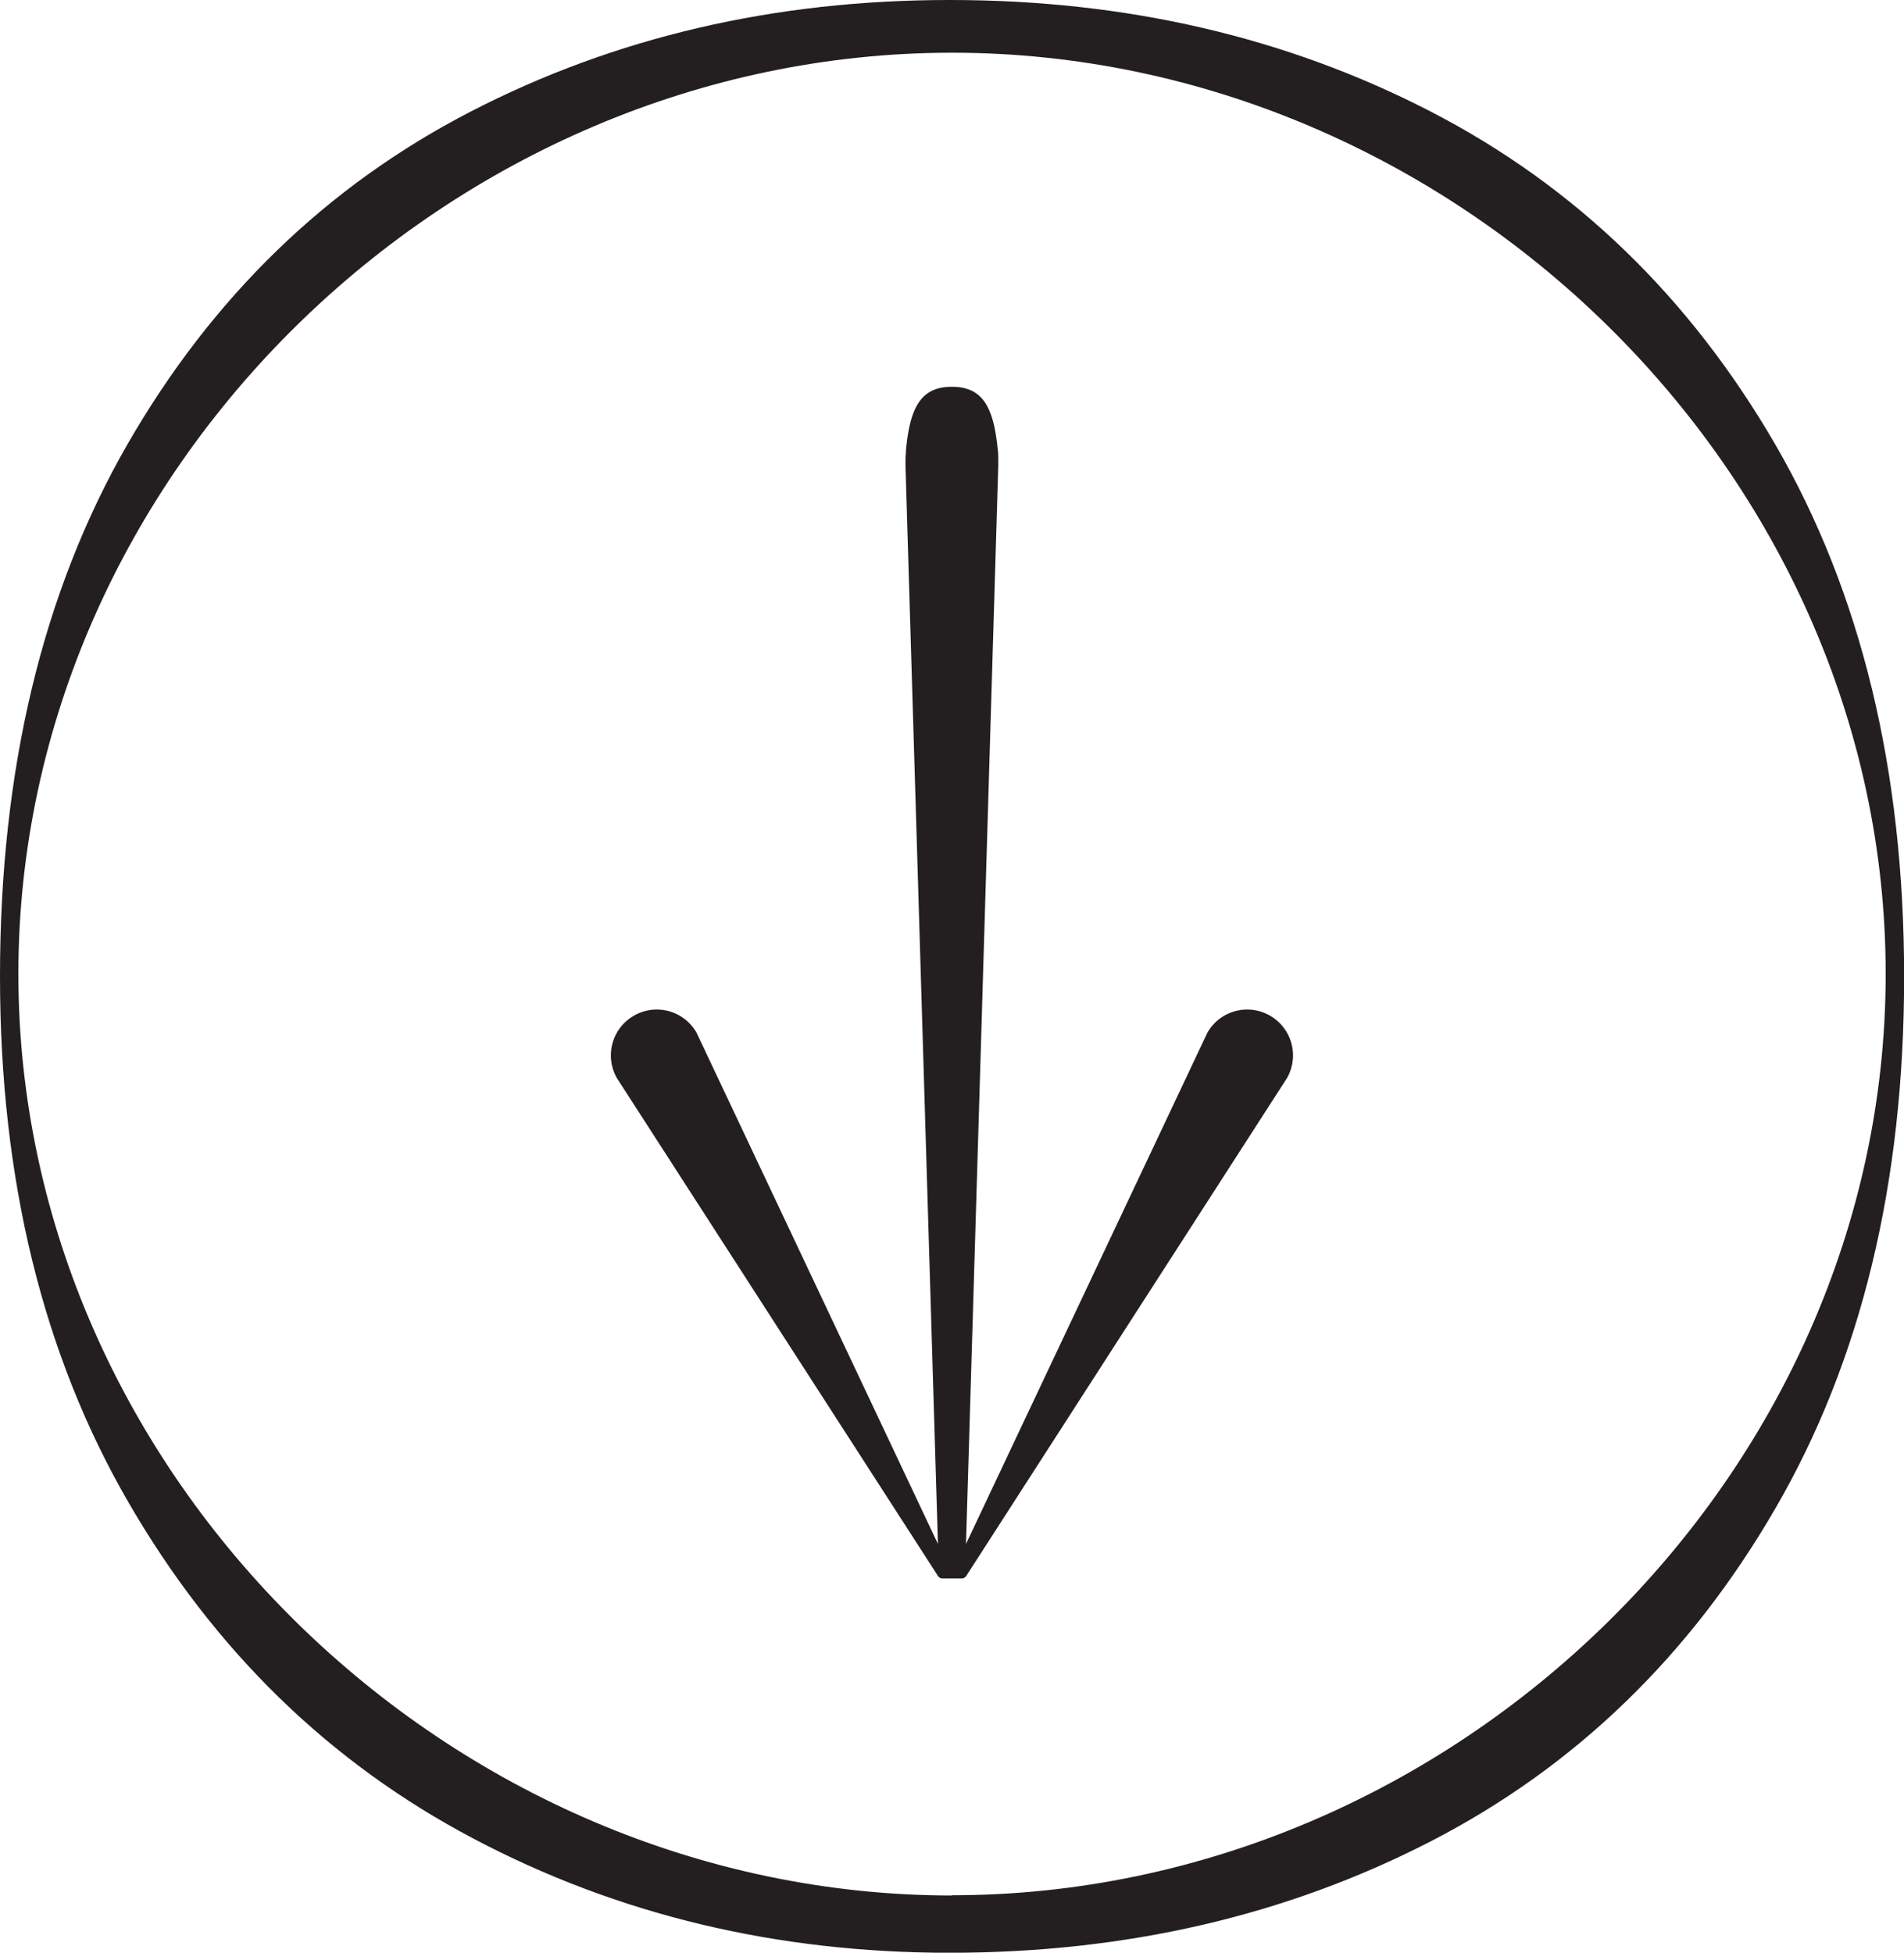 <svg xmlns="http://www.w3.org/2000/svg" viewBox="0 0 304.5 312.25"><defs><style>.cls-1{fill:#231f20;}</style></defs><title>0Asset 37</title><g id="Layer_2" data-name="Layer 2"><g id="Layer_1-2" data-name="Layer 1"><path class="cls-1" d="M203.09,162.4h0a7.31,7.31,0,0,0-10,2.74l-38.6,81.74,5.16-172.4c0-.23,0-.46,0-.7s0-.18,0-.27c0-.53,0-1.05-.08-1.57-.65-6.8-2.38-10.09-7.34-10.09s-6.7,3.3-7.34,10.12c0,.51-.08,1-.08,1.54,0,.09,0,.18,0,.27s0,.47,0,.7L150,246.88,111.4,165.14a7.31,7.31,0,0,0-10-2.74h0a7.32,7.32,0,0,0-2.74,10L150,252a.83.83,0,0,0,.72.4h3.09a.86.86,0,0,0,.72-.4l51.3-79.62A7.32,7.32,0,0,0,203.09,162.4Z"/><path class="cls-1" d="M283.93,71.1Q263.4,35.7,228.81,17.84T151.83,0q-42,0-76.55,17.84T20.35,71.1Q0,106.56,0,156.15q0,48.67,20.58,84.15T75.71,294q34.56,18.25,76.12,18.26,42.4,0,77-17.83t55.12-53.26q20.58-35.47,20.57-85T283.93,71.1Zm-131.68,232C72,303.06,2.94,236,2.94,155.74S72,8.43,152.25,8.43,301.57,75.49,301.57,155.74,232.51,303.06,152.25,303.06Z"/></g></g></svg>